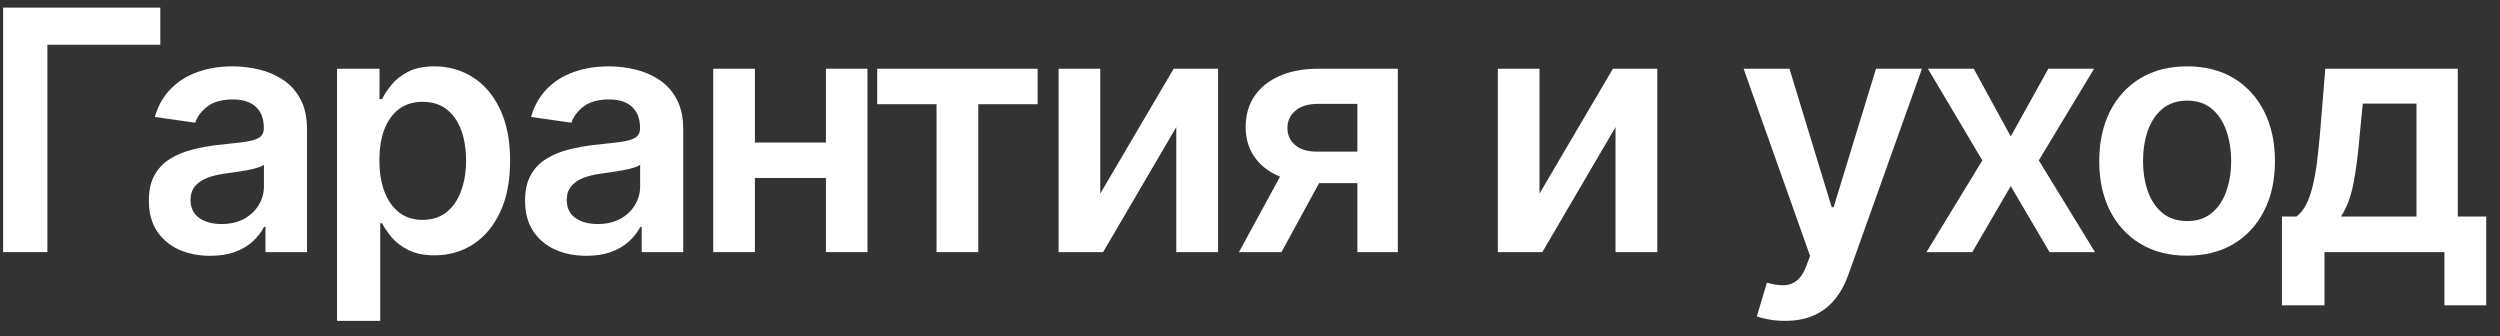 <?xml version="1.0" encoding="UTF-8"?> <svg xmlns="http://www.w3.org/2000/svg" width="119" height="16" viewBox="0 0 119 16" fill="none"><rect x="0" y="0" width="119" height="16" fill="#333333" stroke="none"/><path d="M7.631 0.363V2.13H2.256V12H0.148V0.363H7.631Z" fill="white"></path><path d="M10.007 12.176C9.454 12.176 8.955 12.077 8.512 11.88C8.073 11.68 7.724 11.384 7.467 10.994C7.213 10.604 7.086 10.123 7.086 9.551C7.086 9.058 7.177 8.651 7.359 8.329C7.541 8.007 7.789 7.75 8.103 7.556C8.418 7.363 8.772 7.217 9.166 7.119C9.563 7.017 9.974 6.943 10.399 6.897C10.91 6.844 11.325 6.797 11.643 6.755C11.961 6.71 12.192 6.642 12.336 6.551C12.484 6.456 12.558 6.31 12.558 6.113V6.079C12.558 5.651 12.431 5.32 12.177 5.085C11.923 4.85 11.558 4.733 11.08 4.733C10.577 4.733 10.177 4.842 9.882 5.062C9.59 5.282 9.393 5.541 9.291 5.841L7.37 5.568C7.522 5.038 7.772 4.594 8.12 4.238C8.469 3.878 8.895 3.609 9.399 3.431C9.902 3.25 10.459 3.159 11.069 3.159C11.489 3.159 11.908 3.208 12.325 3.306C12.741 3.405 13.122 3.568 13.467 3.795C13.812 4.019 14.088 4.324 14.296 4.71C14.508 5.096 14.614 5.579 14.614 6.159V12H12.637V10.801H12.569C12.444 11.043 12.268 11.271 12.041 11.483C11.817 11.691 11.535 11.86 11.194 11.988C10.857 12.113 10.461 12.176 10.007 12.176ZM10.541 10.664C10.954 10.664 11.312 10.583 11.614 10.42C11.918 10.253 12.15 10.034 12.313 9.761C12.48 9.488 12.563 9.191 12.563 8.869V7.841C12.499 7.894 12.389 7.943 12.234 7.988C12.082 8.034 11.912 8.074 11.722 8.108C11.533 8.142 11.345 8.172 11.16 8.199C10.974 8.225 10.813 8.248 10.677 8.267C10.37 8.308 10.095 8.377 9.853 8.471C9.611 8.566 9.419 8.699 9.279 8.869C9.139 9.036 9.069 9.252 9.069 9.517C9.069 9.895 9.207 10.181 9.484 10.375C9.76 10.568 10.113 10.664 10.541 10.664Z" fill="white"></path><path d="M16.043 15.272V3.272H18.065V4.716H18.185C18.291 4.503 18.44 4.278 18.634 4.039C18.827 3.797 19.088 3.591 19.418 3.42C19.747 3.246 20.168 3.159 20.679 3.159C21.353 3.159 21.961 3.331 22.503 3.676C23.048 4.017 23.48 4.522 23.798 5.193C24.12 5.859 24.281 6.678 24.281 7.647C24.281 8.606 24.124 9.42 23.81 10.091C23.495 10.761 23.067 11.272 22.526 11.625C21.984 11.977 21.37 12.153 20.685 12.153C20.185 12.153 19.77 12.07 19.44 11.903C19.111 11.736 18.846 11.536 18.645 11.301C18.448 11.062 18.295 10.837 18.185 10.625H18.099V15.272H16.043ZM18.06 7.636C18.06 8.2 18.139 8.695 18.298 9.119C18.461 9.543 18.694 9.875 18.997 10.113C19.304 10.348 19.675 10.466 20.111 10.466C20.565 10.466 20.946 10.344 21.253 10.102C21.56 9.856 21.791 9.52 21.946 9.096C22.105 8.668 22.185 8.181 22.185 7.636C22.185 7.094 22.107 6.613 21.952 6.193C21.797 5.772 21.565 5.443 21.259 5.204C20.952 4.966 20.569 4.846 20.111 4.846C19.672 4.846 19.298 4.962 18.991 5.193C18.685 5.424 18.452 5.748 18.293 6.164C18.137 6.581 18.06 7.072 18.06 7.636Z" fill="white"></path><path d="M27.914 12.176C27.361 12.176 26.863 12.077 26.42 11.88C25.98 11.68 25.632 11.384 25.374 10.994C25.12 10.604 24.994 10.123 24.994 9.551C24.994 9.058 25.084 8.651 25.266 8.329C25.448 8.007 25.696 7.75 26.011 7.556C26.325 7.363 26.679 7.217 27.073 7.119C27.471 7.017 27.882 6.943 28.306 6.897C28.817 6.844 29.232 6.797 29.55 6.755C29.869 6.71 30.1 6.642 30.244 6.551C30.391 6.456 30.465 6.31 30.465 6.113V6.079C30.465 5.651 30.338 5.32 30.084 5.085C29.831 4.85 29.465 4.733 28.988 4.733C28.484 4.733 28.084 4.842 27.789 5.062C27.497 5.282 27.3 5.541 27.198 5.841L25.278 5.568C25.429 5.038 25.679 4.594 26.028 4.238C26.376 3.878 26.802 3.609 27.306 3.431C27.81 3.25 28.367 3.159 28.977 3.159C29.397 3.159 29.816 3.208 30.232 3.306C30.649 3.405 31.03 3.568 31.374 3.795C31.719 4.019 31.995 4.324 32.204 4.71C32.416 5.096 32.522 5.579 32.522 6.159V12H30.545V10.801H30.477C30.352 11.043 30.175 11.271 29.948 11.483C29.725 11.691 29.442 11.86 29.102 11.988C28.764 12.113 28.369 12.176 27.914 12.176ZM28.448 10.664C28.861 10.664 29.219 10.583 29.522 10.42C29.825 10.253 30.058 10.034 30.221 9.761C30.387 9.488 30.471 9.191 30.471 8.869V7.841C30.407 7.894 30.297 7.943 30.141 7.988C29.99 8.034 29.819 8.074 29.63 8.108C29.441 8.142 29.253 8.172 29.067 8.199C28.882 8.225 28.721 8.248 28.584 8.267C28.278 8.308 28.003 8.377 27.761 8.471C27.518 8.566 27.327 8.699 27.187 8.869C27.047 9.036 26.977 9.252 26.977 9.517C26.977 9.895 27.115 10.181 27.391 10.375C27.668 10.568 28.02 10.664 28.448 10.664Z" fill="white"></path><path d="M39.944 6.784V8.471H35.297V6.784H39.944ZM35.933 3.272V12H33.95V3.272H35.933ZM41.291 3.272V12H39.314V3.272H41.291Z" fill="white"></path><path d="M41.755 4.96V3.272H49.391V4.96H46.567V12H44.579V4.96H41.755Z" fill="white"></path><path d="M52.372 9.216L55.866 3.272H57.98V12H55.991V6.051L52.508 12H50.389V3.272H52.372V9.216Z" fill="white"></path><path d="M64.611 12V4.943H62.748C62.274 4.943 61.91 5.053 61.657 5.272C61.403 5.492 61.278 5.765 61.282 6.091C61.278 6.416 61.397 6.685 61.639 6.897C61.882 7.109 62.229 7.216 62.679 7.216H65.259V8.716H62.679C61.982 8.716 61.38 8.606 60.873 8.386C60.365 8.166 59.975 7.856 59.702 7.454C59.429 7.053 59.293 6.583 59.293 6.045C59.293 5.484 59.431 4.998 59.708 4.585C59.988 4.168 60.386 3.846 60.901 3.619C61.42 3.388 62.035 3.272 62.748 3.272H66.537V12H64.611ZM58.975 12L61.412 7.522H63.441L60.998 12H58.975Z" fill="white"></path><path d="M73.28 9.216L76.774 3.272H78.888V12H76.899V6.051L73.416 12H71.297V3.272H73.28V9.216Z" fill="white"></path><path d="M84.967 15.272C84.687 15.272 84.427 15.25 84.189 15.204C83.954 15.162 83.767 15.113 83.626 15.056L84.104 13.454C84.403 13.541 84.67 13.583 84.905 13.579C85.14 13.575 85.346 13.502 85.524 13.358C85.706 13.217 85.859 12.983 85.984 12.653L86.16 12.181L82.996 3.272H85.178L87.189 9.863H87.28L89.297 3.272H91.484L87.99 13.056C87.827 13.519 87.611 13.914 87.342 14.244C87.073 14.577 86.744 14.831 86.354 15.005C85.967 15.183 85.505 15.272 84.967 15.272Z" fill="white"></path><path d="M93.95 3.272L95.711 6.494L97.501 3.272H99.677L97.046 7.636L99.722 12H97.557L95.711 8.858L93.881 12H91.7L94.359 7.636L91.768 3.272H93.95Z" fill="white"></path><path d="M104.106 12.17C103.254 12.17 102.515 11.983 101.89 11.608C101.265 11.233 100.781 10.708 100.436 10.034C100.095 9.359 99.924 8.572 99.924 7.67C99.924 6.769 100.095 5.979 100.436 5.301C100.781 4.623 101.265 4.096 101.89 3.721C102.515 3.346 103.254 3.159 104.106 3.159C104.959 3.159 105.697 3.346 106.322 3.721C106.947 4.096 107.43 4.623 107.771 5.301C108.116 5.979 108.288 6.769 108.288 7.67C108.288 8.572 108.116 9.359 107.771 10.034C107.43 10.708 106.947 11.233 106.322 11.608C105.697 11.983 104.959 12.17 104.106 12.17ZM104.118 10.522C104.58 10.522 104.966 10.396 105.277 10.142C105.587 9.884 105.818 9.539 105.97 9.108C106.125 8.676 106.203 8.195 106.203 7.664C106.203 7.13 106.125 6.647 105.97 6.216C105.818 5.78 105.587 5.433 105.277 5.176C104.966 4.918 104.58 4.789 104.118 4.789C103.644 4.789 103.25 4.918 102.936 5.176C102.625 5.433 102.392 5.78 102.237 6.216C102.086 6.647 102.01 7.13 102.01 7.664C102.01 8.195 102.086 8.676 102.237 9.108C102.392 9.539 102.625 9.884 102.936 10.142C103.25 10.396 103.644 10.522 104.118 10.522Z" fill="white"></path><path d="M108.621 14.534V10.306H109.314C109.5 10.162 109.655 9.967 109.78 9.721C109.905 9.471 110.008 9.178 110.087 8.841C110.17 8.5 110.239 8.119 110.292 7.699C110.345 7.274 110.392 6.818 110.434 6.329L110.684 3.272H116.991V10.306H118.343V14.534H116.354V12H110.644V14.534H108.621ZM111.428 10.306H115.025V4.931H112.468L112.331 6.329C112.256 7.253 112.155 8.045 112.03 8.704C111.905 9.363 111.705 9.897 111.428 10.306Z" fill="white"></path></svg> 